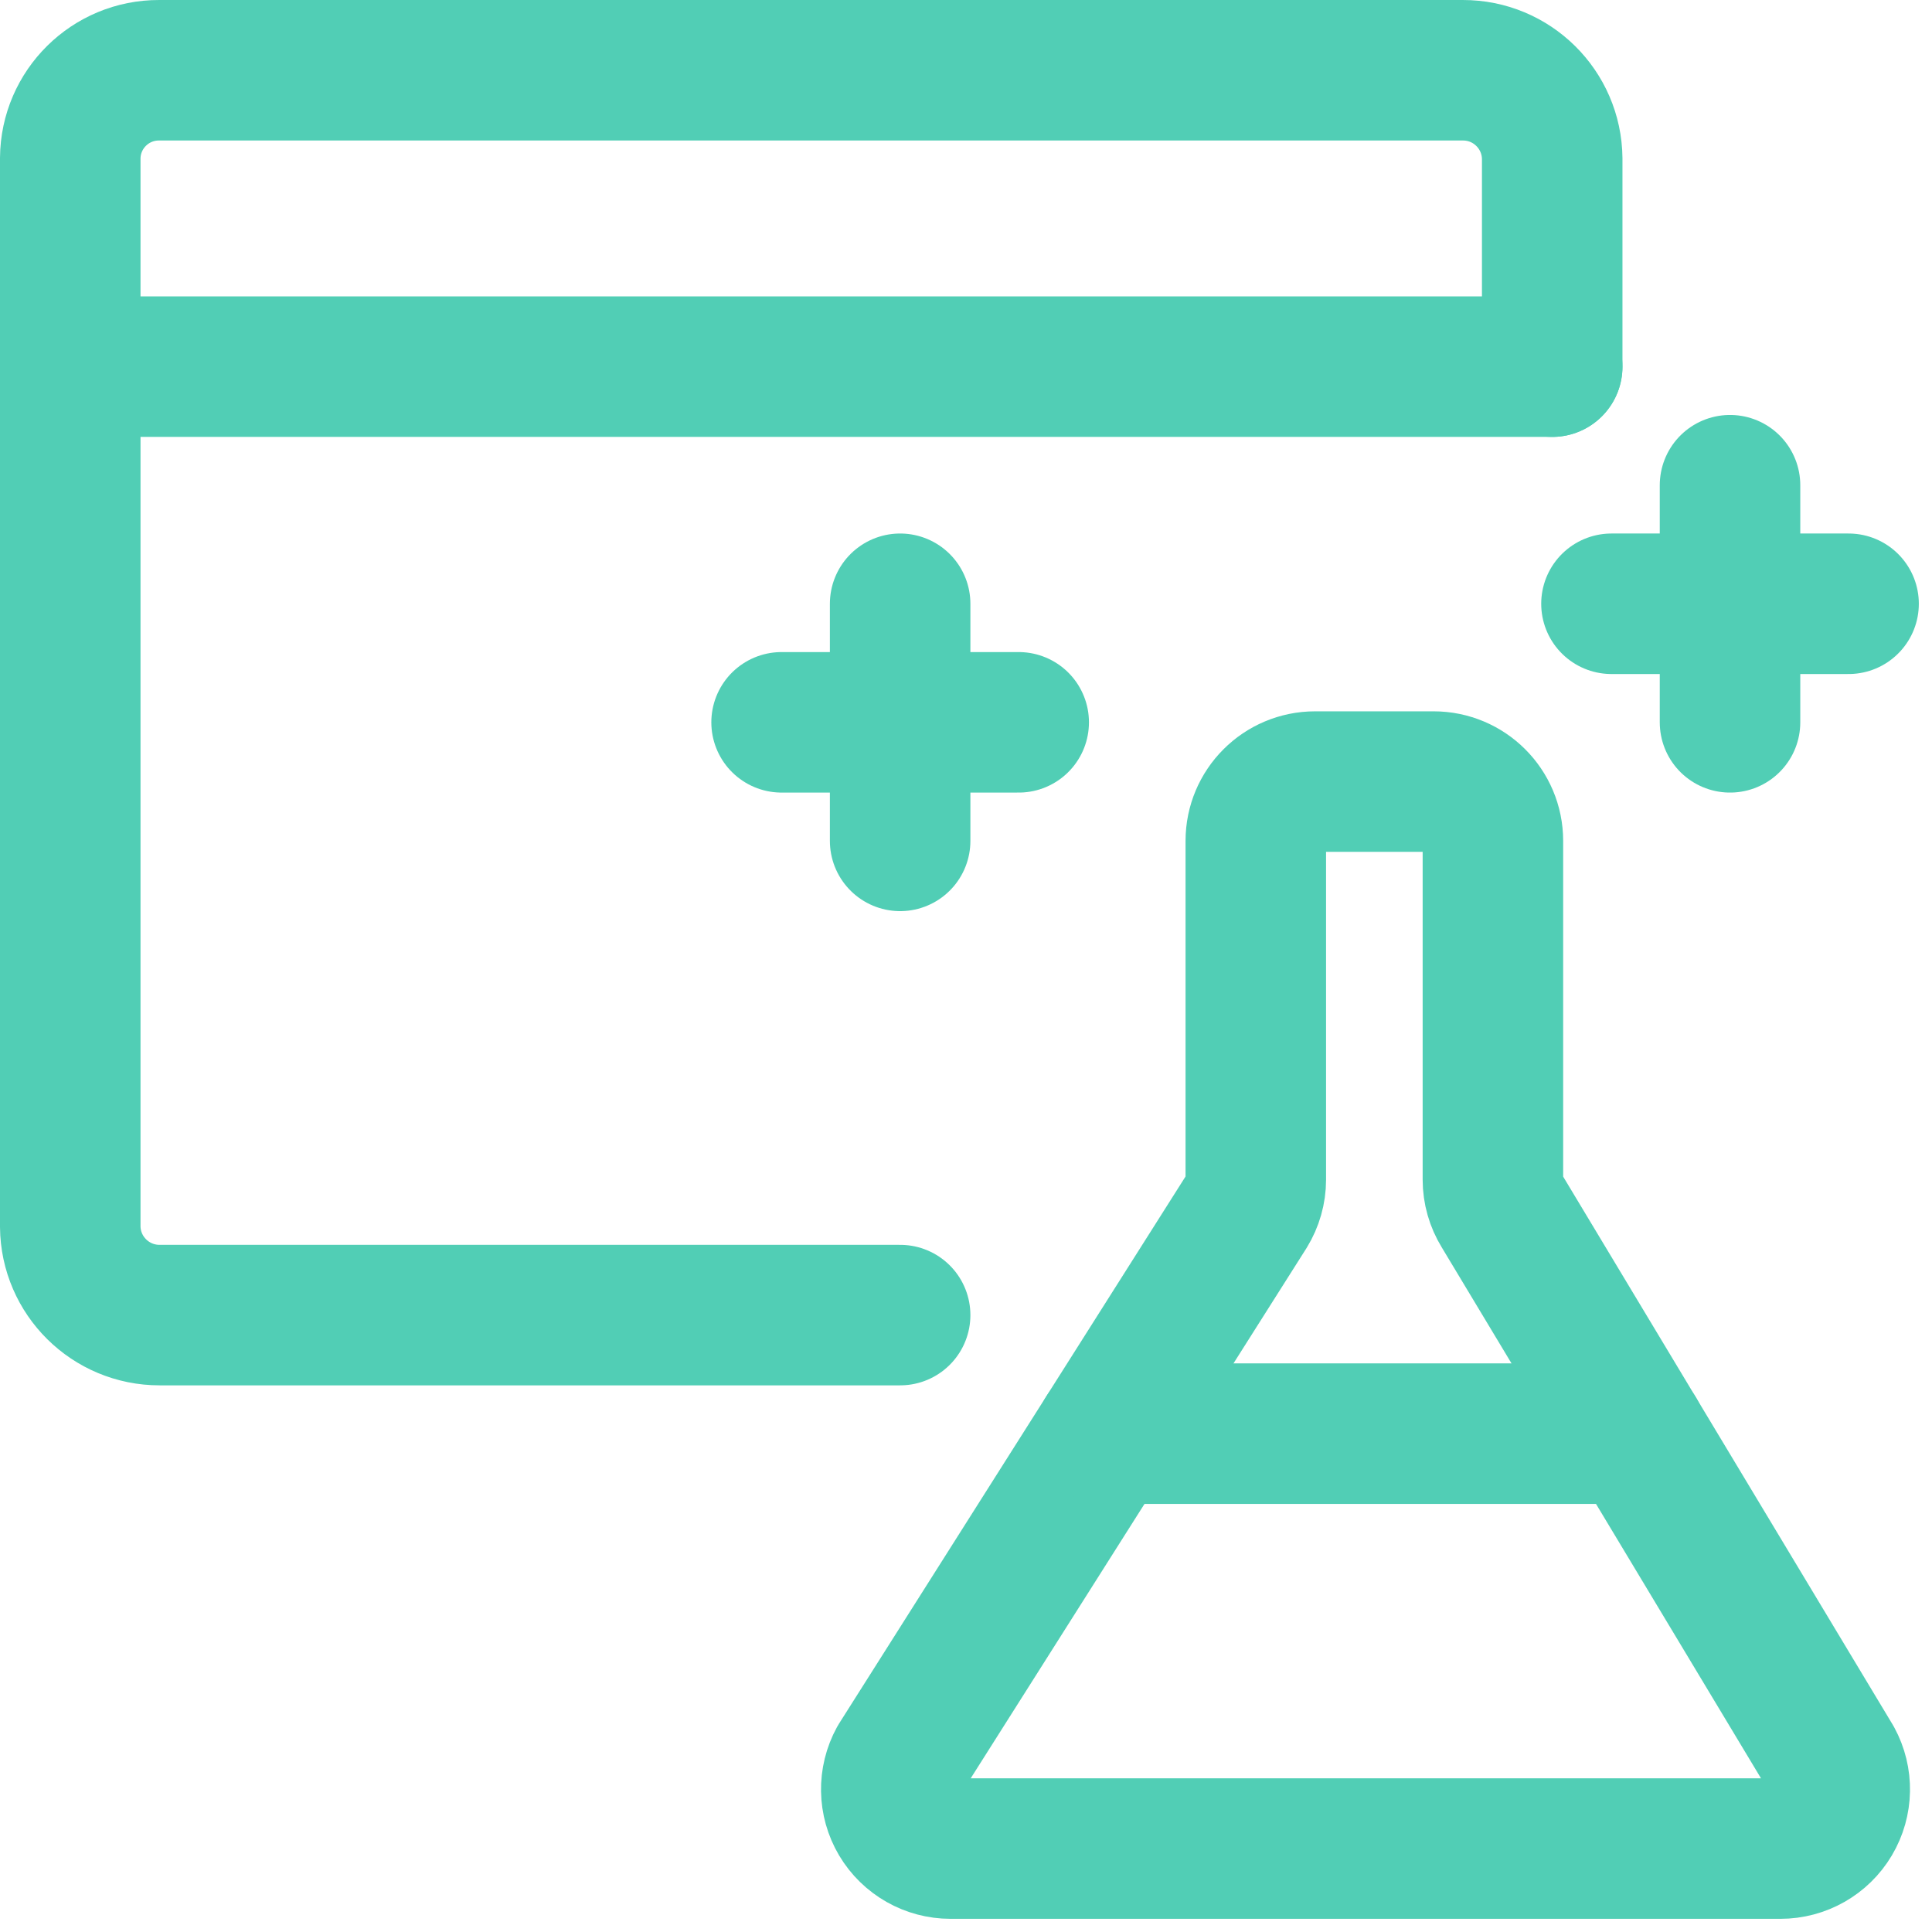 <?xml version="1.0" encoding="UTF-8"?>
<svg xmlns="http://www.w3.org/2000/svg" xmlns:xlink="http://www.w3.org/1999/xlink" width="55px" height="55px" viewBox="0 0 55 55" version="1.1">
  <title>4-icon-ux-researc@2x</title>
  <g id="IO-ux-workshop" stroke="none" stroke-width="1" fill="none" fill-rule="evenodd" stroke-linecap="round" stroke-linejoin="round">
    <g id="IO-01-00-00-ux-workshop-IO-1440" transform="translate(-694, -2735)" stroke="#51CEB5" stroke-width="4">
      <g id="modules/content/usps/5rows" transform="translate(79, 2617)">
        <g id="Group-15" transform="translate(0, 120)">
          <g id="Group-12" transform="translate(542, 0)">
            <g id="4-icon-ux-researc" transform="translate(75, 0)">
              <path d="M42.188,8.438 L42.188,2.516 C42.175,1.12 41.038,-0.004 39.643,-8.17124146e-14 L2.531,-8.17124146e-14 C1.143,-0.005 0.011,1.113 0,2.502 L0,32.92 C0.012,34.316 1.149,35.44 2.545,35.438 L23.625,35.438" id="Shape"></path>
              <line x1="0" y1="8.438" x2="42.188" y2="8.438" id="Shape"></line>
              <path d="M50.168,48.13 L40.752,32.47 C40.588,32.203 40.5,31.896 40.5,31.583 L40.5,21.938 C40.5,21.006 39.744,20.25 38.812,20.25 L35.438,20.25 C34.506,20.25 33.75,21.006 33.75,21.938 L33.75,31.583 C33.75,31.896 33.662,32.203 33.498,32.47 L23.58,48.13 C23.294,48.652 23.304,49.287 23.608,49.8 C23.913,50.312 24.465,50.626 25.061,50.625 L48.685,50.625 C49.281,50.625 49.833,50.312 50.137,49.8 C50.442,49.287 50.453,48.653 50.168,48.13 L50.168,48.13 Z" id="Shape"></path>
              <line x1="44.566" y1="38.813" x2="29.482" y2="38.813" id="Shape"></line>
              <line x1="47.25" y1="11.813" x2="47.25" y2="18.563" id="Shape"></line>
              <line x1="43.875" y1="15.188" x2="50.625" y2="15.188" id="Shape"></line>
              <line x1="23.625" y1="15.188" x2="23.625" y2="21.938" id="Shape"></line>
              <line x1="20.25" y1="18.563" x2="27" y2="18.563" id="Shape"></line>
            </g>
          </g>
        </g>
      </g>
    </g>
  </g>
</svg>
